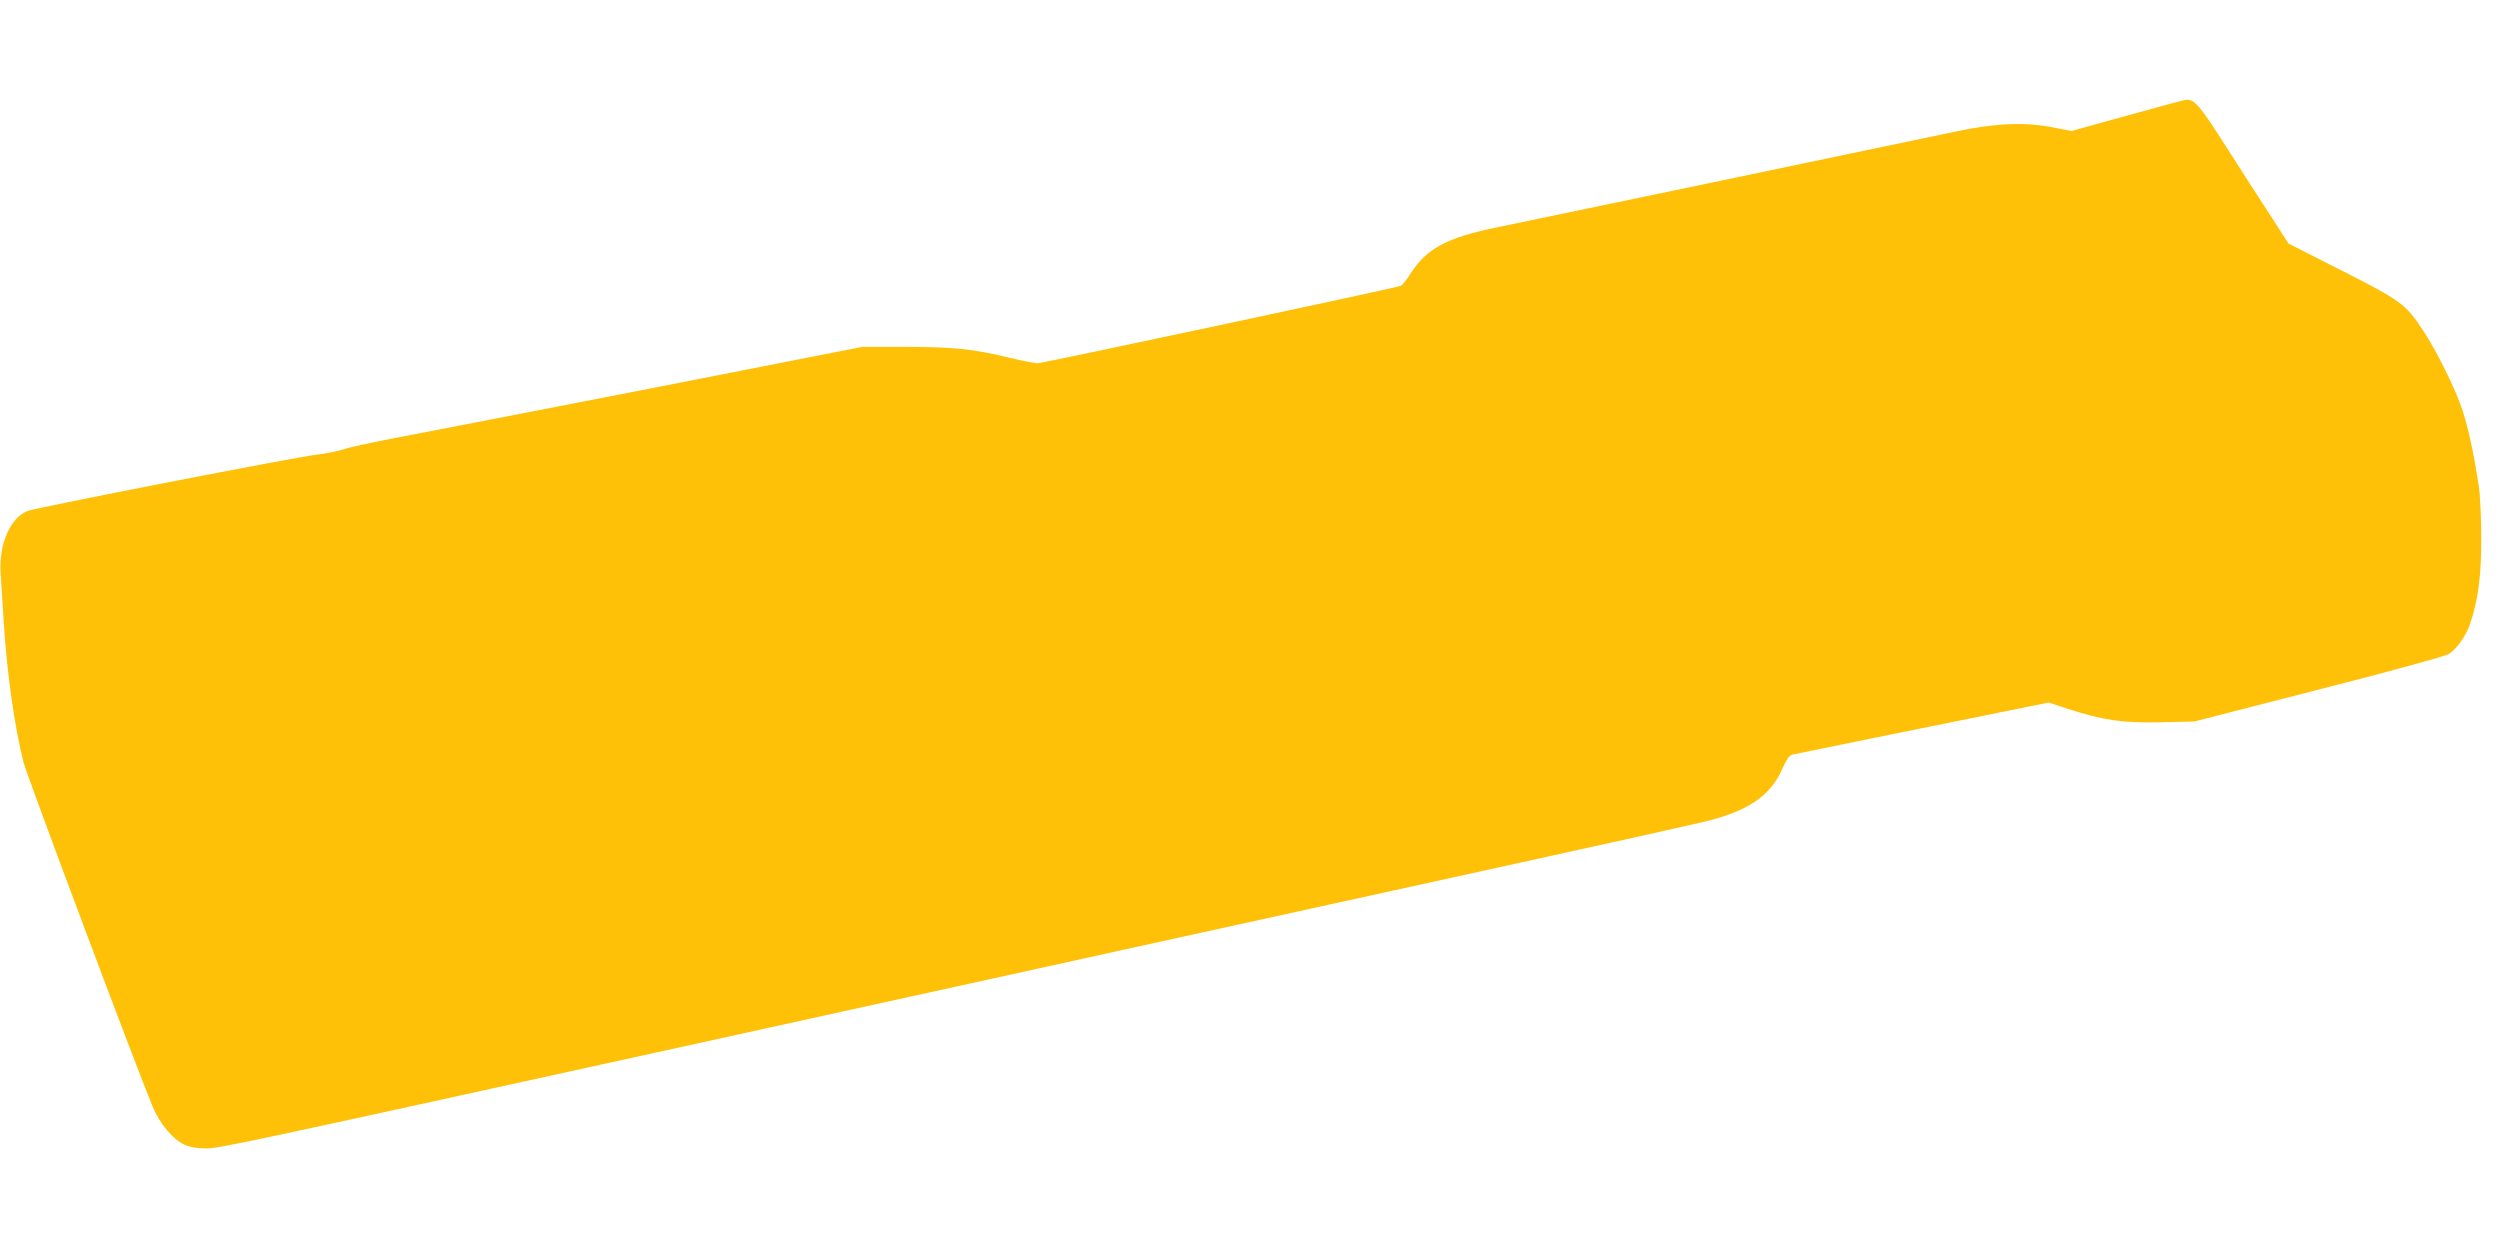 <?xml version="1.0" standalone="no"?>
<!DOCTYPE svg PUBLIC "-//W3C//DTD SVG 20010904//EN"
 "http://www.w3.org/TR/2001/REC-SVG-20010904/DTD/svg10.dtd">
<svg version="1.0" xmlns="http://www.w3.org/2000/svg"
 width="1280pt" height="640pt" viewBox="0 0 1280 640"
 preserveAspectRatio="xMidYMid meet">
<g transform="translate(0,640) scale(0.1,-0.1)"
fill="#ffc107" stroke="none">
<path d="M10890 5808 l-285 -79 -90 18 c-146 29 -295 23 -500 -20 -431 -91
-2208 -462 -2360 -493 -246 -51 -351 -107 -432 -233 -21 -34 -45 -63 -53 -65
-46 -15 -1835 -396 -1857 -396 -14 0 -80 13 -147 29 -181 44 -288 55 -531 55
l-220 0 -1080 -212 c-594 -116 -1179 -229 -1299 -252 -121 -23 -245 -49 -275
-60 -31 -10 -94 -23 -141 -28 -121 -15 -1426 -269 -1478 -288 -88 -33 -148
-168 -139 -315 3 -46 10 -160 16 -254 16 -255 55 -536 102 -720 18 -69 575
-1556 661 -1762 35 -85 104 -168 163 -194 26 -12 64 -19 109 -19 68 0 160 20
2391 510 303 67 732 161 955 210 223 49 835 183 1360 299 525 115 1378 303
1895 416 517 113 996 220 1064 236 228 54 346 133 406 272 20 45 36 69 50 73
23 5 752 154 1087 221 l227 46 97 -32 c184 -59 278 -73 474 -69 l175 4 635
163 c370 94 648 171 667 182 39 24 88 92 108 150 42 119 60 250 59 444 0 105
-6 226 -13 270 -24 156 -52 289 -82 381 -34 107 -132 305 -204 414 -87 132
-112 151 -414 304 l-274 139 -81 126 c-45 69 -149 230 -230 357 -144 226 -169
256 -214 253 -9 -1 -145 -37 -302 -81z"/>
</g>
</svg>
